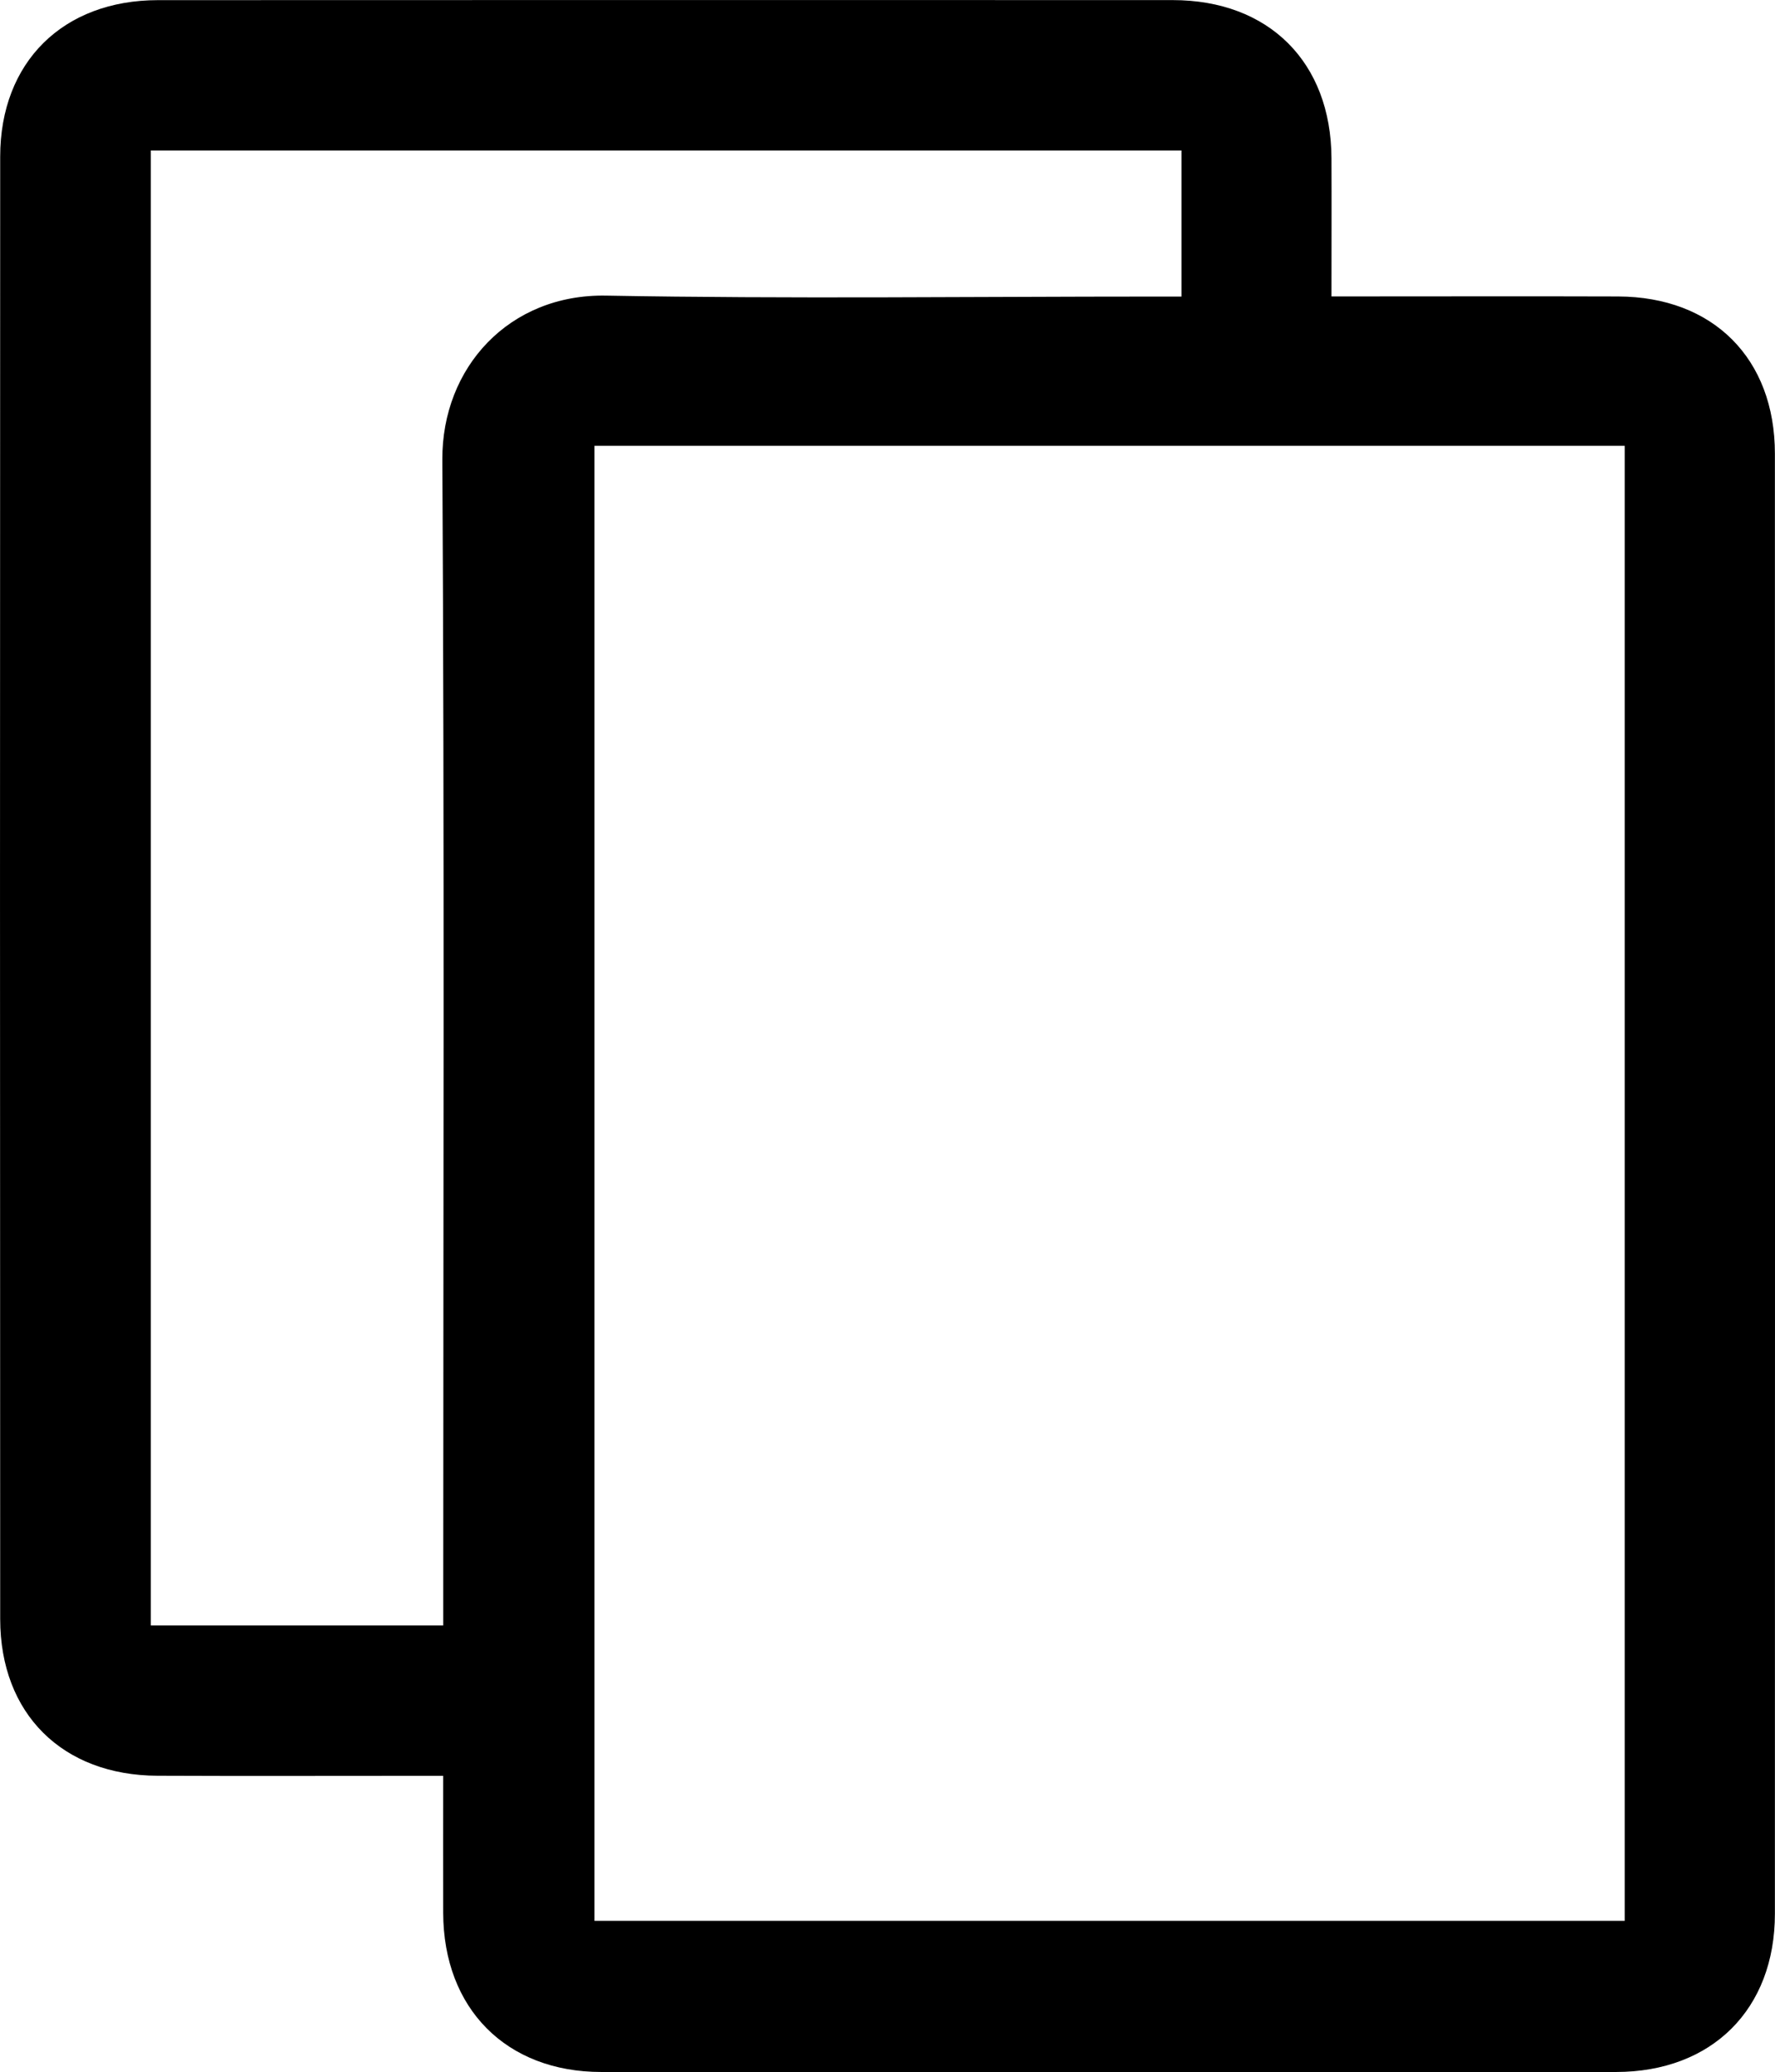<?xml version="1.0" encoding="UTF-8"?>
<svg id="Layer_1" data-name="Layer 1" xmlns="http://www.w3.org/2000/svg" viewBox="0 0 375.19 437.79">
  <path d="m93.68,375.2c-2.29,0-4.08,0-5.87,0-18.17,0-36.33.06-54.5-.02C13.21,375.11.05,362.1.04,342.07c-.05-102.99-.05-205.98,0-308.98C.05,13.12,13.31.04,33.39.03,104.88,0,176.38,0,247.87.02c20.35,0,33.49,13.13,33.57,33.41.04,9.49,0,18.97,0,29.2,2.08,0,3.84,0,5.6,0,18.33,0,36.66-.05,55,.01,20.08.07,33.13,13.12,33.13,33.22.03,102.83.03,205.65,0,308.48,0,20.18-13.32,33.42-33.58,33.43-71.49.02-142.99.03-214.48,0-20.11,0-33.38-13.41-33.43-33.62-.02-9.46,0-18.92,0-28.94ZM343.43,94.19H125.66v311.66h217.77V94.19Zm-93.7-62.4H31.87v311.63h61.82v-6.38c0-79.97.26-159.94-.19-239.91-.11-19.49,14.12-35.04,34.62-34.67,38.64.7,77.3.2,115.95.2h5.65v-30.86Z"/>
</svg>